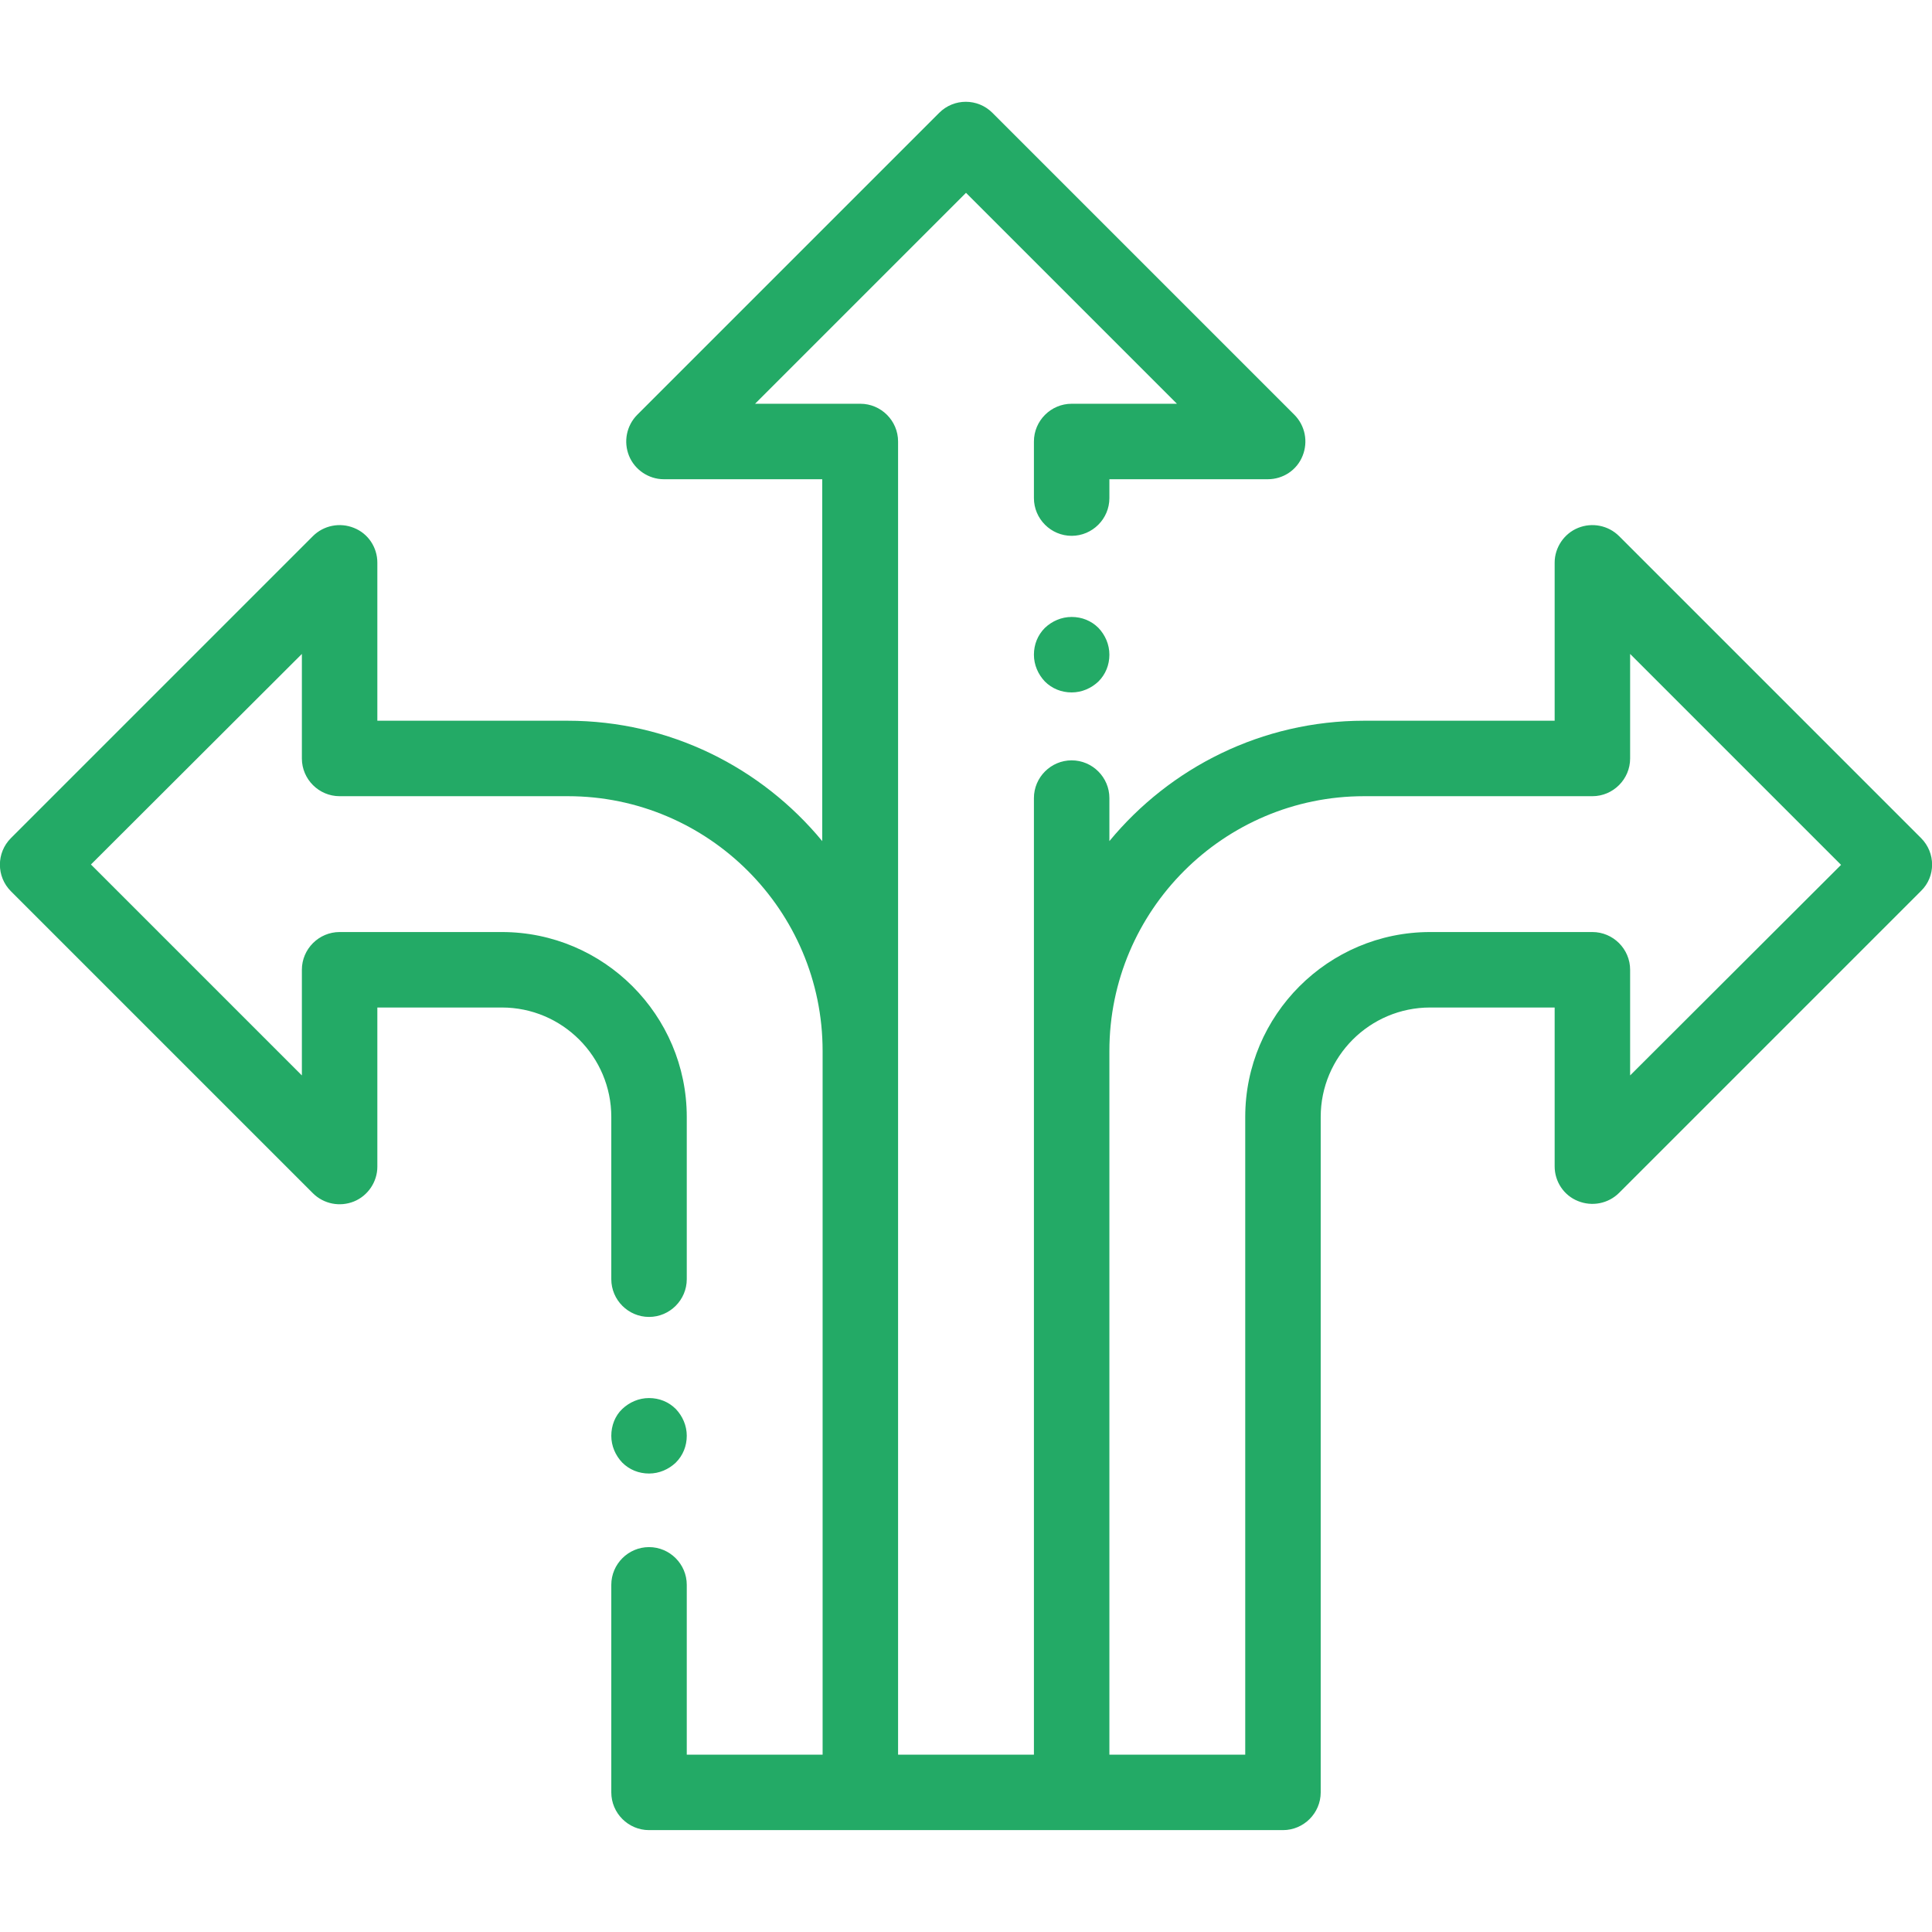 <?xml version="1.0" encoding="utf-8"?>
<!-- Generator: Adobe Illustrator 24.0.3, SVG Export Plug-In . SVG Version: 6.00 Build 0)  -->
<svg version="1.1" id="Capa_1" xmlns="http://www.w3.org/2000/svg" xmlns:xlink="http://www.w3.org/1999/xlink" x="0px" y="0px"
	 viewBox="0 0 512 512" style="enable-background:new 0 0 512 512;" xml:space="preserve">
<style type="text/css">
	.st0{fill:#23AA66;}
</style>
<g>
	<g>
		<path class="st0" d="M291.1,166.4c-1.9-1.9-4.4-2.9-7.1-2.9s-5.2,1.1-7.1,2.9c-1.9,1.9-2.9,4.4-2.9,7.1s1.1,5.2,2.9,7.1
			c1.9,1.9,4.4,2.9,7.1,2.9s5.2-1.1,7.1-2.9c1.9-1.9,2.9-4.4,2.9-7.1S292.9,168.3,291.1,166.4z"/>
	</g>
</g>
<g>
	<g>
		<path class="st0" d="M509.1,222.1l-80-80c-2.9-2.9-7.2-3.7-10.9-2.2c-3.7,1.5-6.2,5.2-6.2,9.2V191h-50.5
			c-27.1,0-51.4,12.4-67.5,31.9v-11.4c0-5.5-4.5-10-10-10s-10,4.5-10,10V465h-36V117c0-5.5-4.5-10-10-10h-27.9L256,51.1l55.9,55.9
			H284c-5.5,0-10,4.5-10,10v15c0,5.5,4.5,10,10,10s10-4.5,10-10v-5h42c4,0,7.7-2.4,9.2-6.2c1.5-3.7,0.7-8-2.2-10.9l-80-80
			c-3.9-3.9-10.2-3.9-14.1,0l-80,80c-2.9,2.9-3.7,7.2-2.2,10.9c1.5,3.7,5.2,6.2,9.2,6.2h42v95.9c-16.1-19.5-40.4-31.9-67.5-31.9H100
			v-41.9c0-4-2.4-7.7-6.2-9.2c-3.7-1.5-8-0.7-10.9,2.2l-80,80c-3.9,3.9-3.9,10.2,0,14.1l80,80c2.9,2.9,7.2,3.7,10.9,2.2
			c3.7-1.5,6.2-5.2,6.2-9.2V267h33c16,0,29,13,29,29v43c0,5.5,4.5,10,10,10s10-4.5,10-10v-43c0-27-22-49-49-49H90
			c-5.5,0-10,4.5-10,10v28l-55.9-55.9L80,173.3V201c0,5.5,4.5,10,10,10h60.5c37.2,0,67.5,30.3,67.5,67.5V465h-36v-45
			c0-5.5-4.5-10-10-10s-10,4.5-10,10v55c0,5.5,4.5,10,10,10h168c5.5,0,10-4.5,10-10V296c0-16,13-29,29-29h33v42.1
			c0,4,2.4,7.7,6.2,9.2c3.7,1.5,8,0.7,10.9-2.2l80-80C513,232.3,513,226,509.1,222.1z M432,285v-28c0-5.5-4.5-10-10-10h-43
			c-27,0-49,22-49,49v169h-36V278.5c0-37.2,30.3-67.5,67.5-67.5H422c5.5,0,10-4.5,10-10v-27.7l55.9,55.9L432,285z"/>
	</g>
</g>
<g>
	<g>
		<path class="st0" d="M179.1,373.4c-1.9-1.9-4.4-2.9-7.1-2.9s-5.2,1.1-7.1,2.9s-2.9,4.4-2.9,7.1s1.1,5.2,2.9,7.1
			c1.9,1.9,4.4,2.9,7.1,2.9s5.2-1.1,7.1-2.9c1.9-1.9,2.9-4.4,2.9-7.1S180.9,375.3,179.1,373.4z"/>
	</g>
</g>
</svg>
